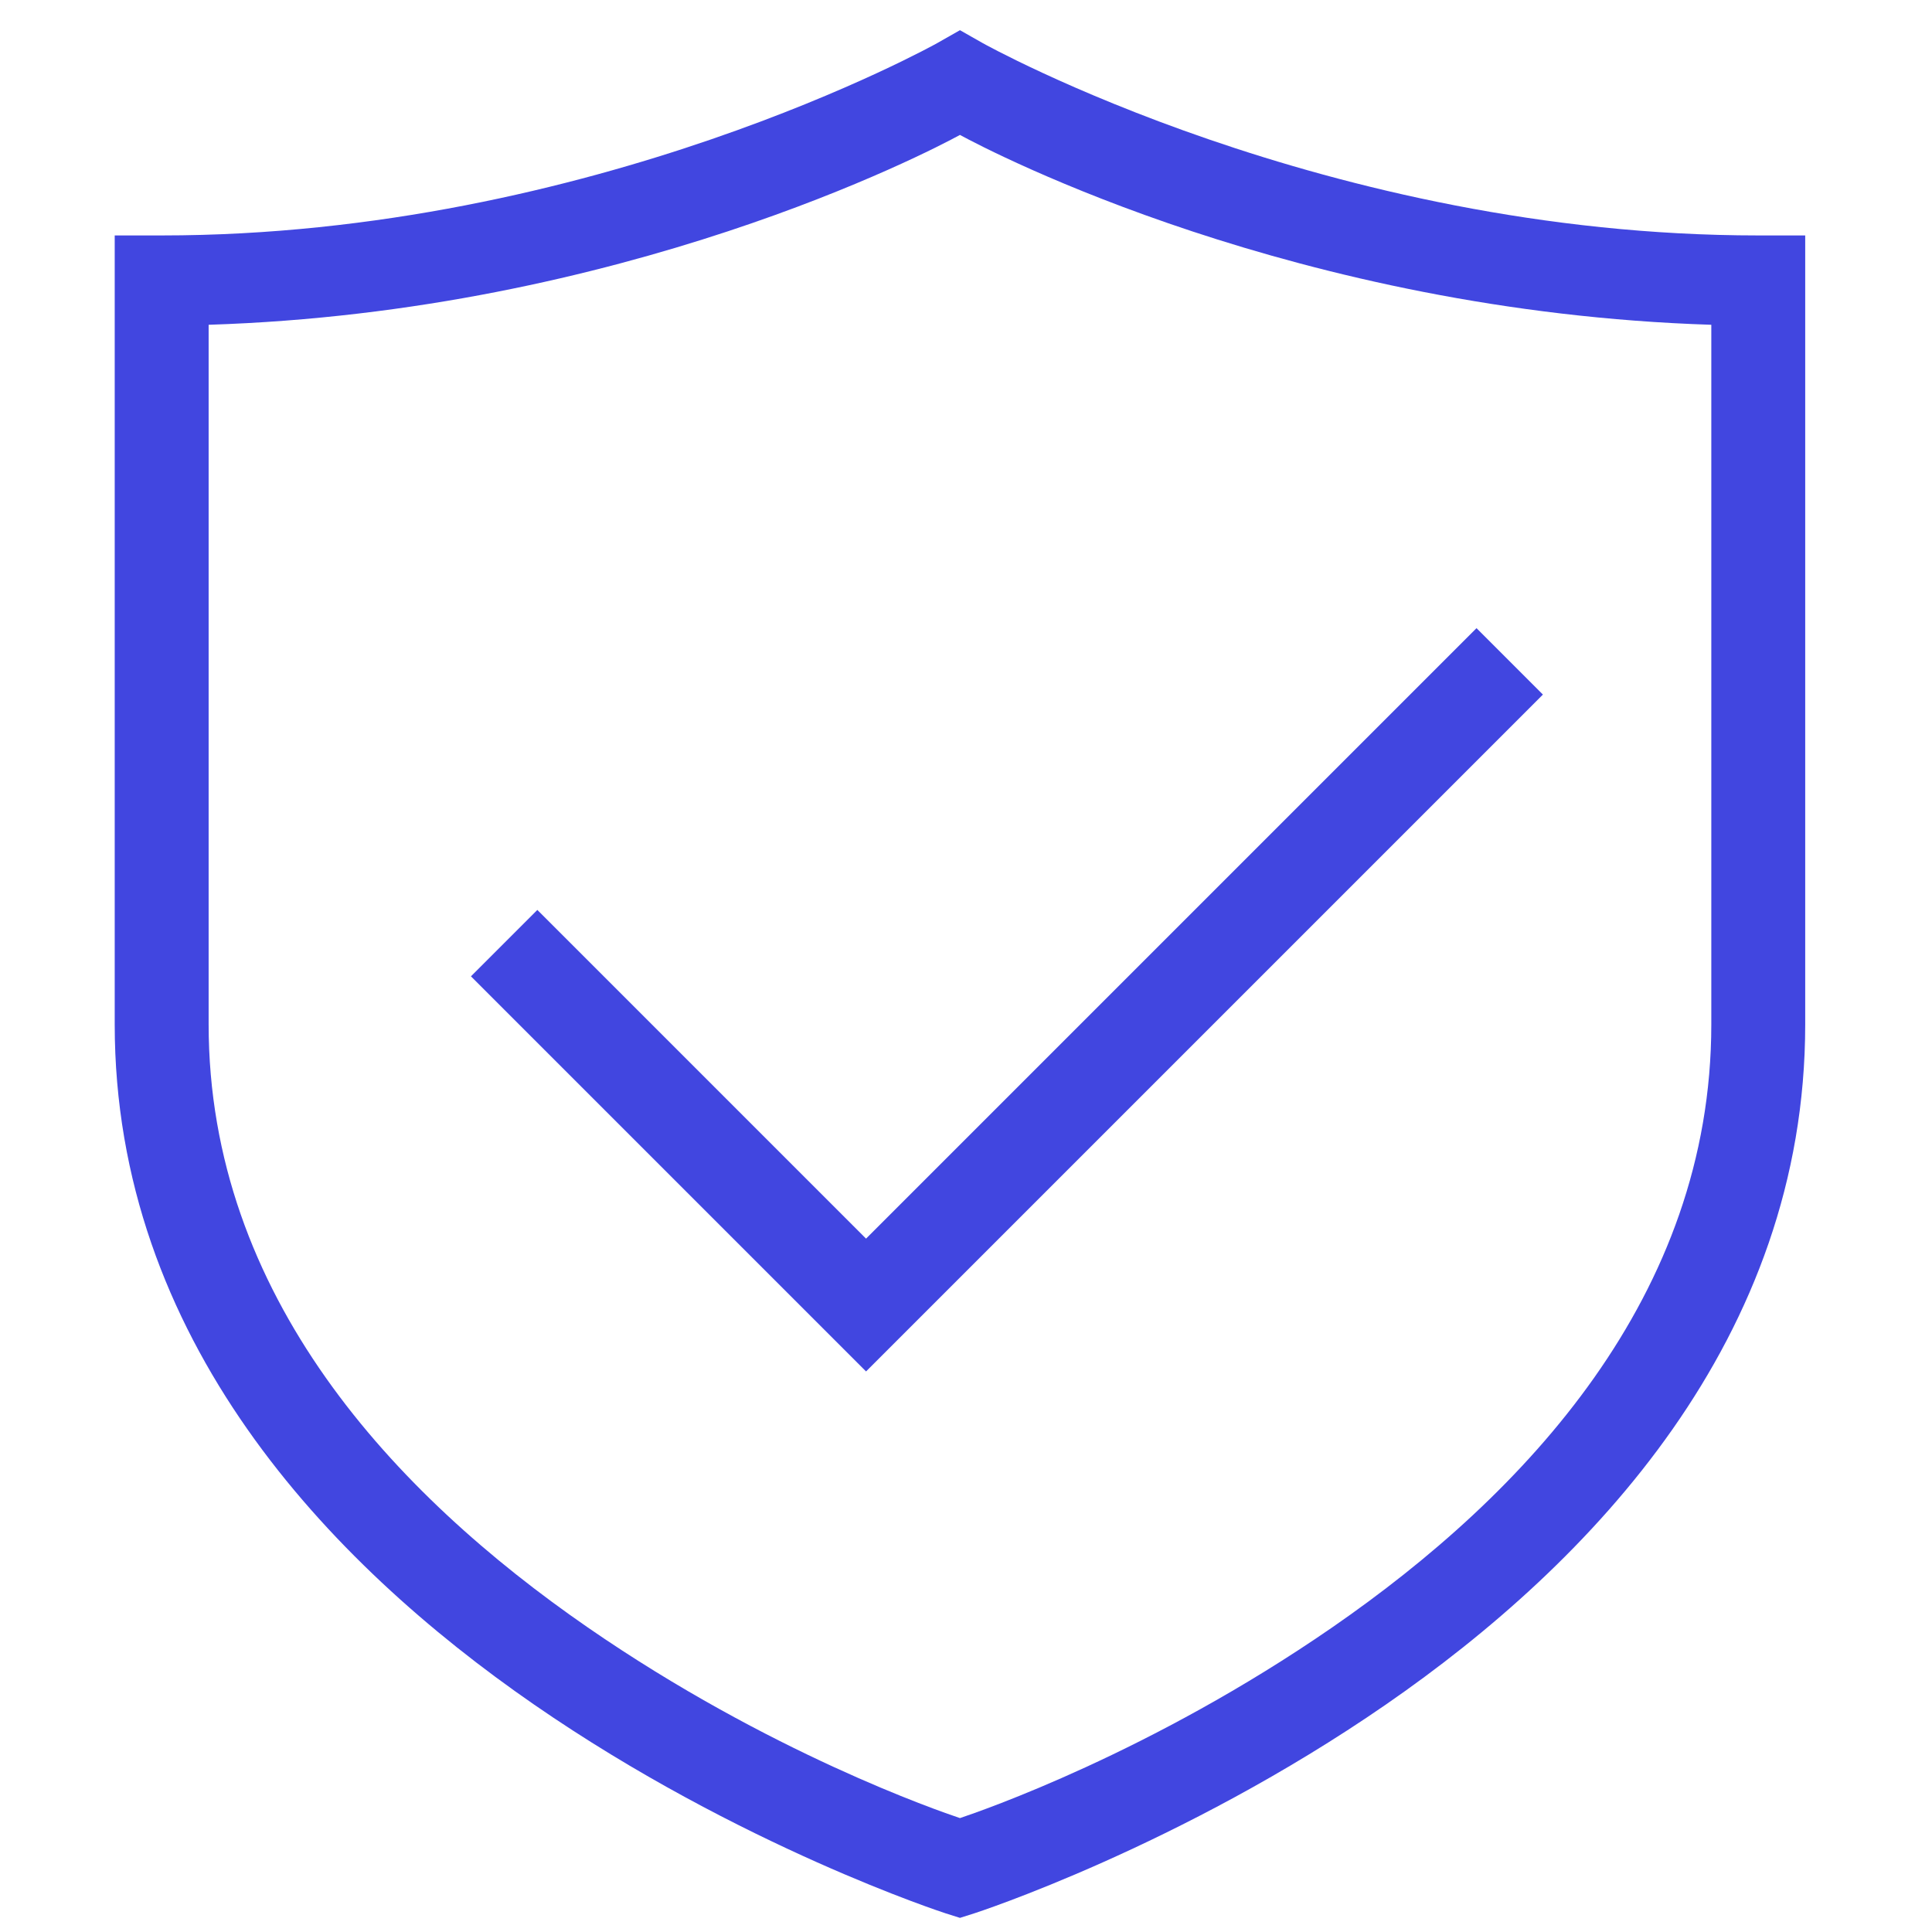 <svg width="96" height="96" viewBox="0 0 96 96" fill="none" xmlns="http://www.w3.org/2000/svg">
<path d="M47.7 1.5L46.561 2.147C46.561 2.147 29.485 11.699 8.034 11.699H5.7V50.901C5.7 66.505 16.302 77.627 26.536 84.698C36.77 91.769 46.98 95.07 46.98 95.07L47.7 95.298L48.42 95.07C48.42 95.07 58.63 91.769 68.864 84.698C79.099 77.627 89.7 66.505 89.7 50.901V11.699H87.367C65.916 11.699 48.84 2.147 48.84 2.147L47.7 1.5ZM47.7 6.704C49.258 7.556 64.47 15.486 85.034 16.138V50.901C85.034 64.384 75.802 74.229 66.203 80.861C57.177 87.096 48.75 89.986 47.7 90.34C46.651 89.986 38.223 87.096 29.198 80.861C19.599 74.229 10.367 64.384 10.367 50.901V16.138C30.931 15.486 46.143 7.556 47.7 6.704ZM73.367 31.213L71.717 32.863L43.033 61.547L28.35 46.863L26.7 45.214L23.401 48.513L25.05 50.163L43.033 68.146L75.017 36.163L76.666 34.513L73.367 31.213Z" fill="#4146E0"/>
</svg>
